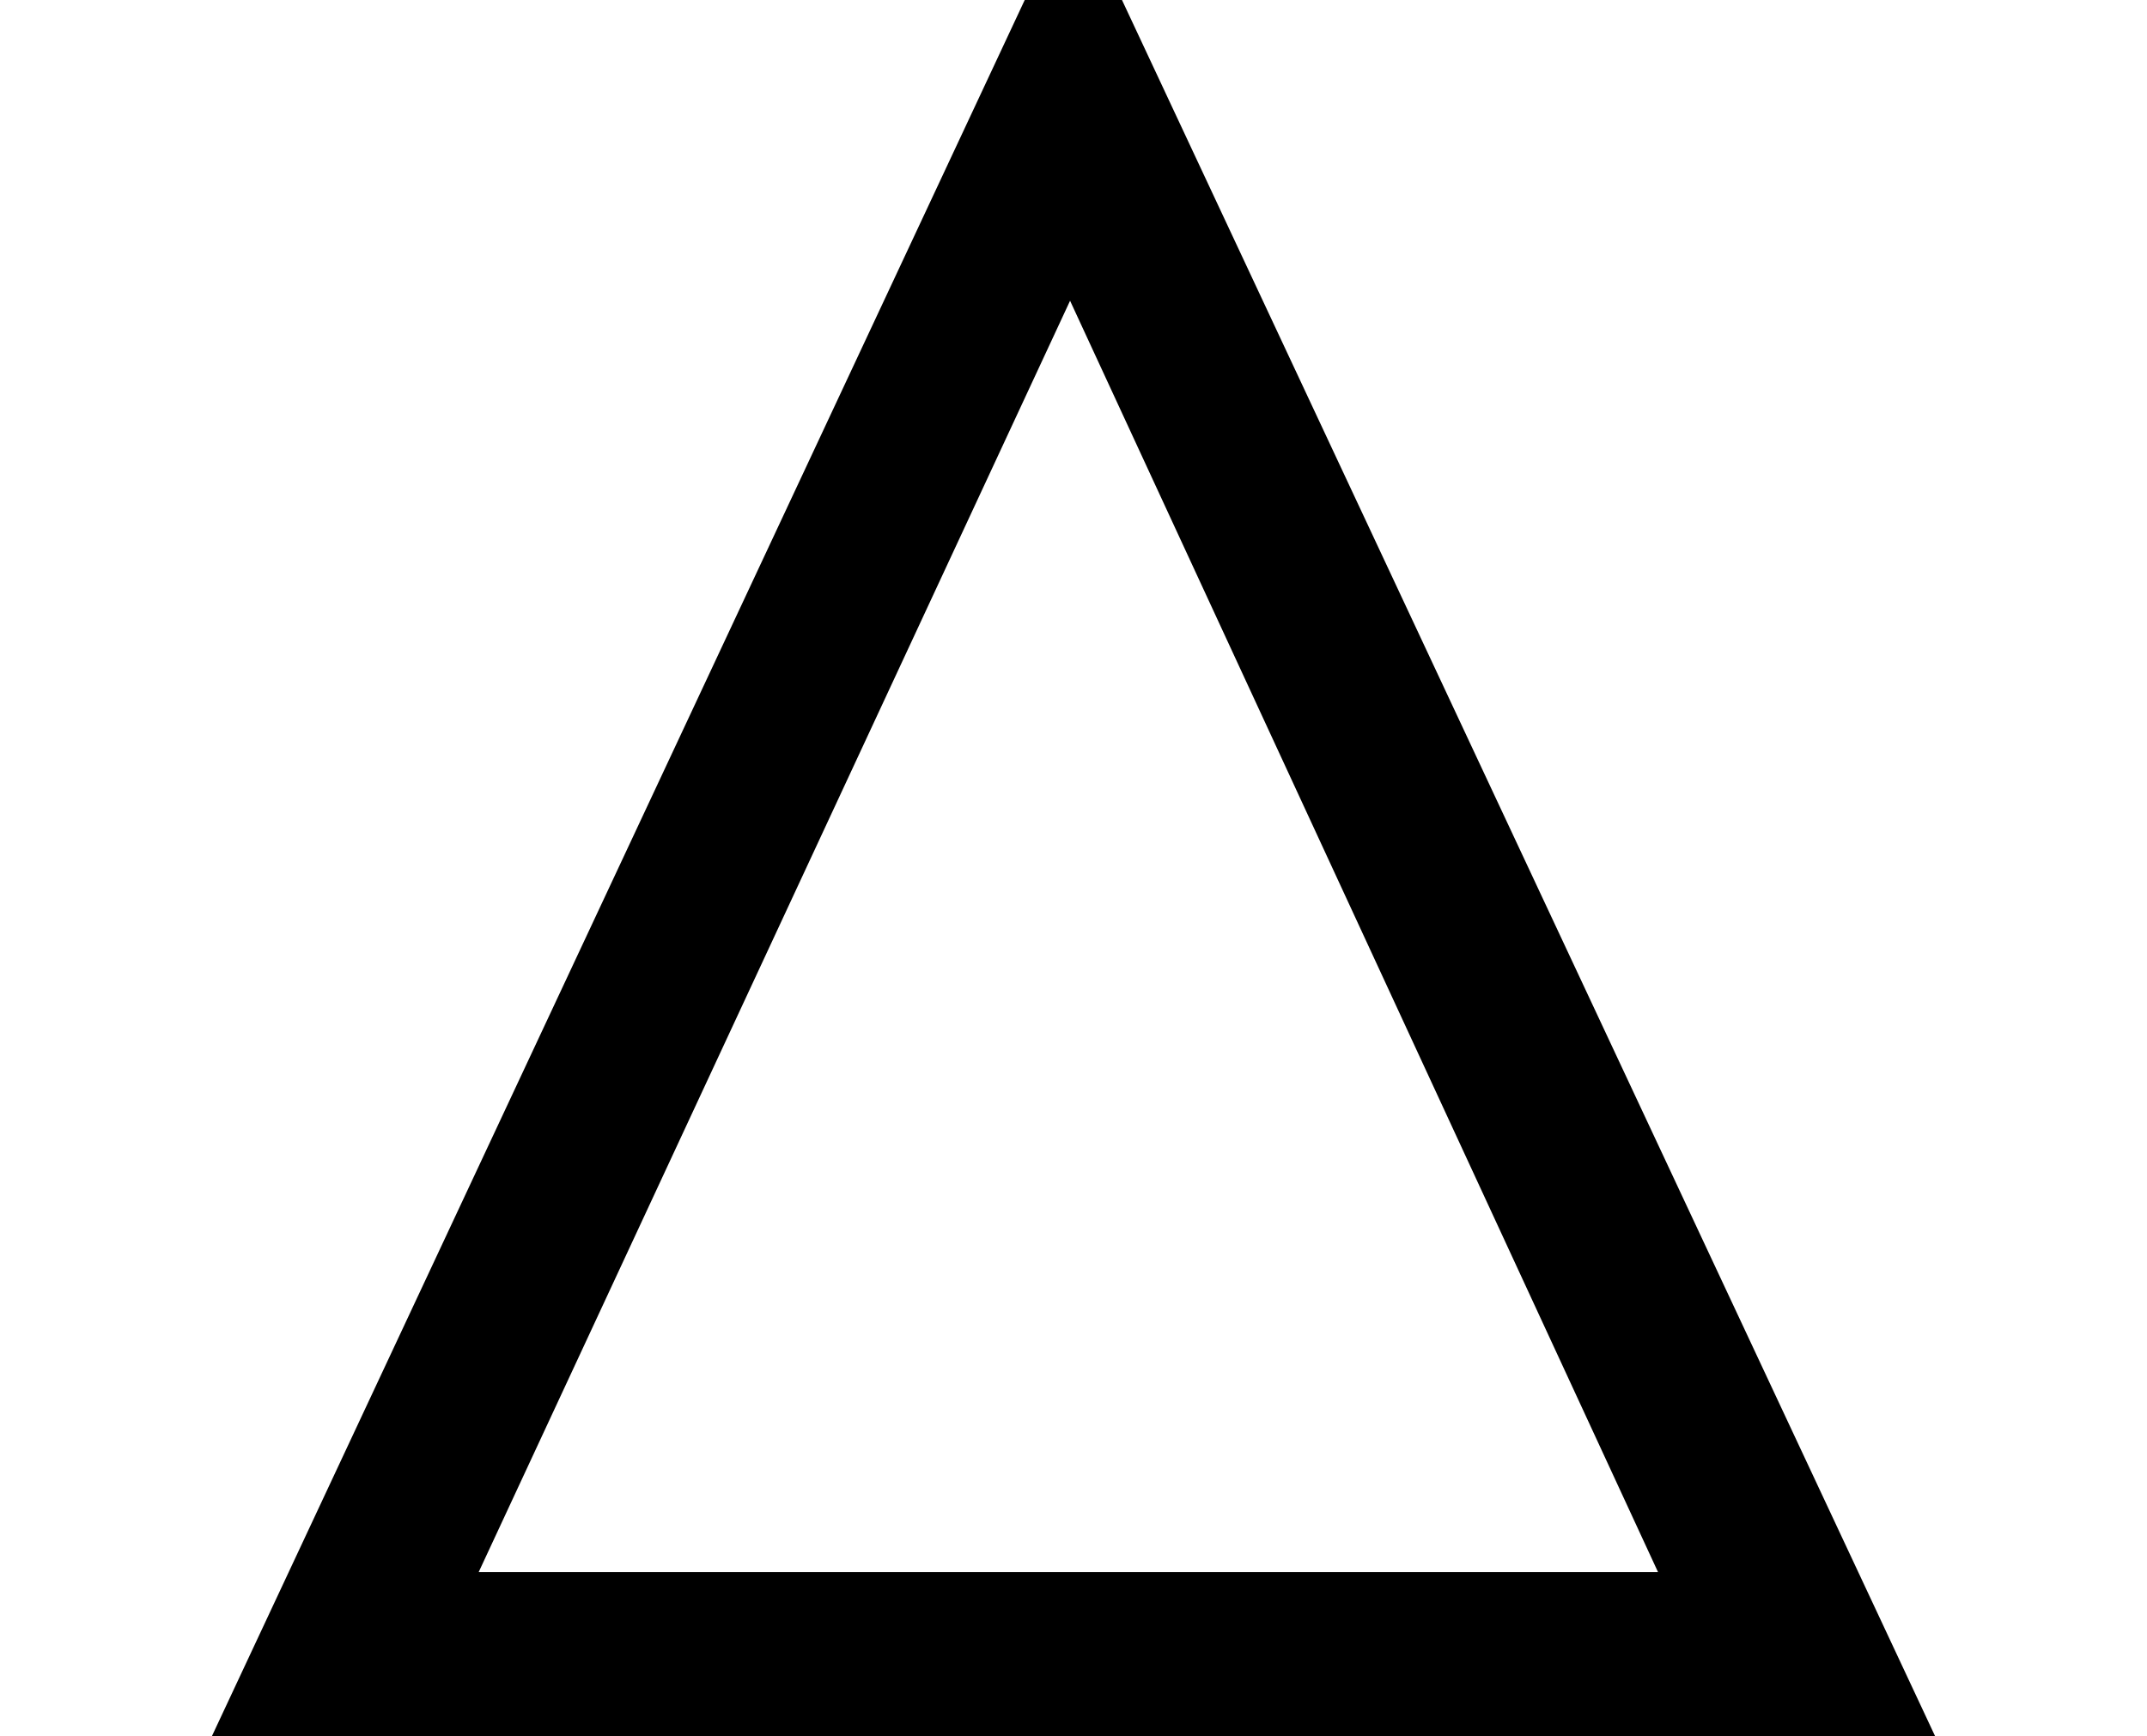 <?xml version='1.0' encoding='UTF-8'?>
<!-- This file was generated by dvisvgm 2.8.2 -->
<svg version='1.1' xmlns='http://www.w3.org/2000/svg' xmlns:xlink='http://www.w3.org/1999/xlink' width='7.508pt' height='6.073pt' viewBox='56.413 59.68 7.508 6.073'>
<defs>
<path id='g0-77' d='M6.767 0L3.873-6.181H3.634L.741 0H6.767ZM5.798-.574H1.674L3.742-5.021L5.798-.574Z'/>
</defs>
<g id='page1'>
<use x='56.413' y='65.753' xlink:href='#g0-77'/>
</g>
</svg>
